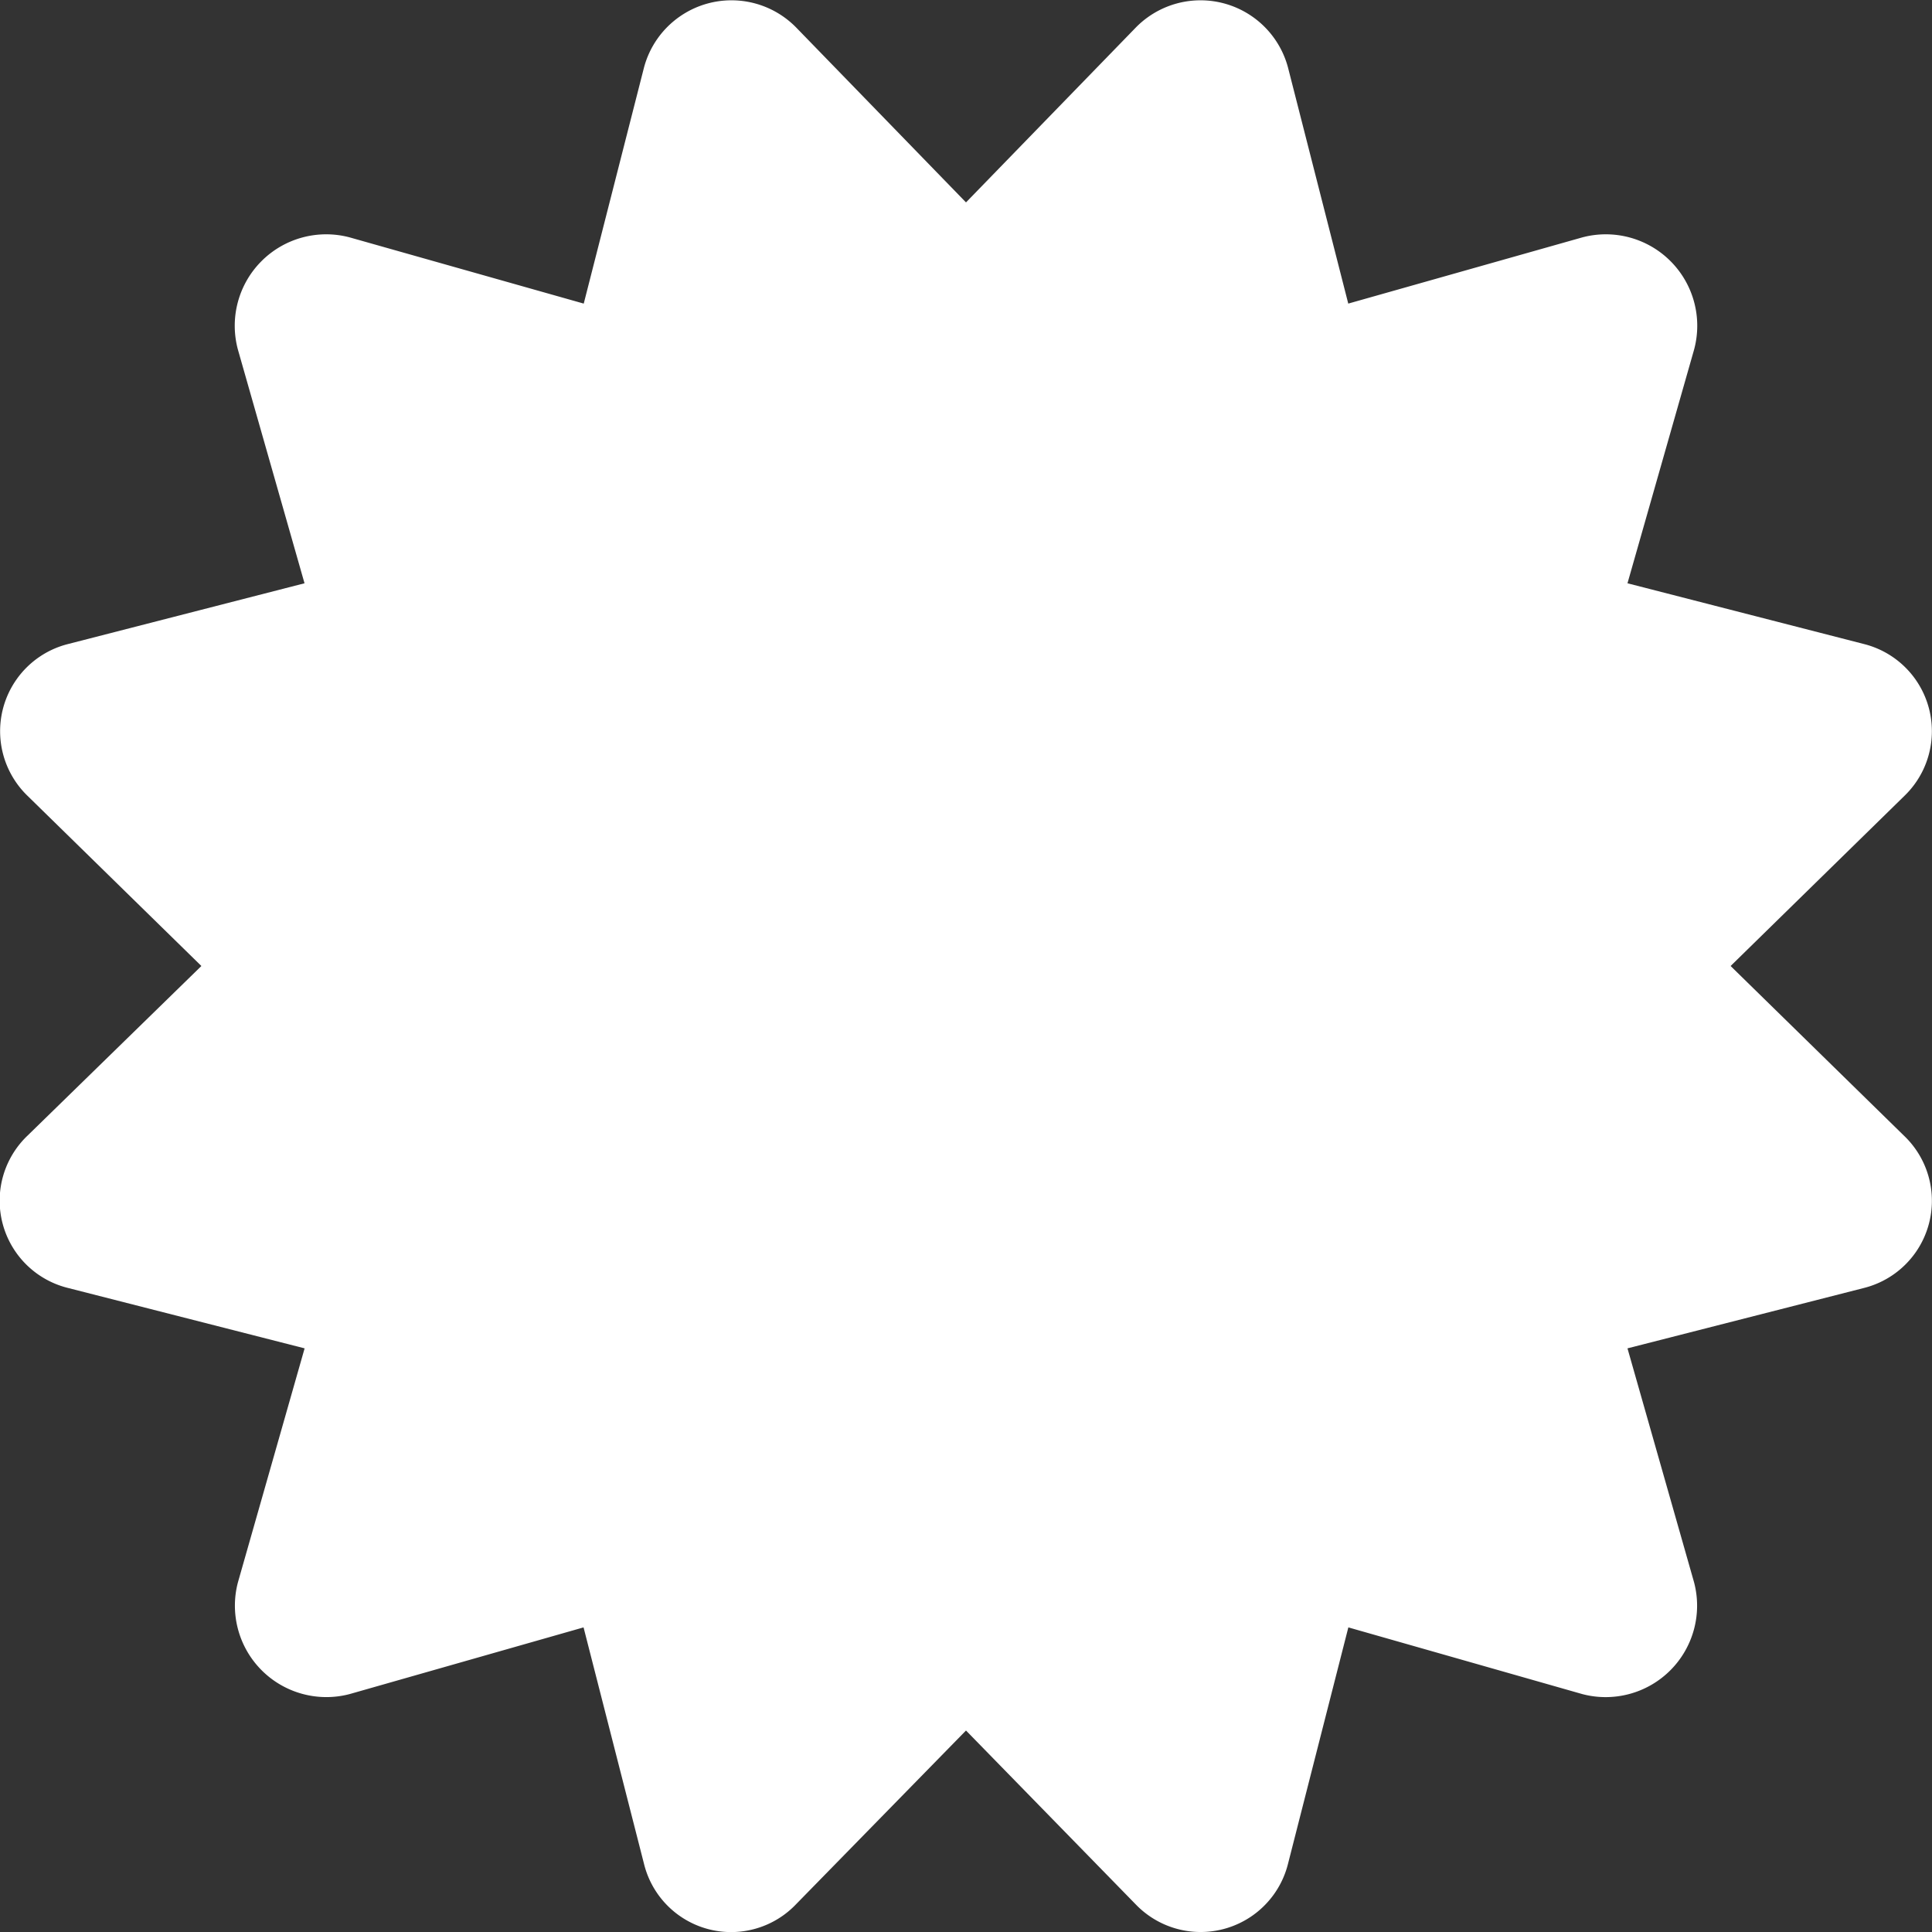 <svg xmlns="http://www.w3.org/2000/svg" width="21" height="21" viewBox="0 0 21 21">
  <rect x="0" y="0" width="21" height="21" fill="#333333" stroke="none"/>
  <path id="Icon_awesome-certificate" data-name="Icon awesome-certificate" d="M18.811,10.5,20.7,8.651A.977.977,0,0,0,20.259,7L17.69,6.34,18.414,3.8A.994.994,0,0,0,17.2,2.58L14.655,3.3,14,.734A.984.984,0,0,0,12.345.3L10.5,2.2,8.655.3A.984.984,0,0,0,7,.734L6.345,3.3,3.8,2.58A.994.994,0,0,0,2.586,3.8L3.31,6.34.741,7A.977.977,0,0,0,.3,8.651L2.189,10.5.3,12.343A.977.977,0,0,0,.741,14l2.57.656L2.586,17.2A.994.994,0,0,0,3.8,18.414l2.543-.725L7,20.259a.975.975,0,0,0,1.654.438L10.5,18.81,12.345,20.7A.979.979,0,0,0,14,20.259l.656-2.57,2.543.725A.994.994,0,0,0,18.414,17.2l-.724-2.544L20.259,14a.977.977,0,0,0,.437-1.655L18.811,10.5Z" fill="#fff"/>
</svg>
